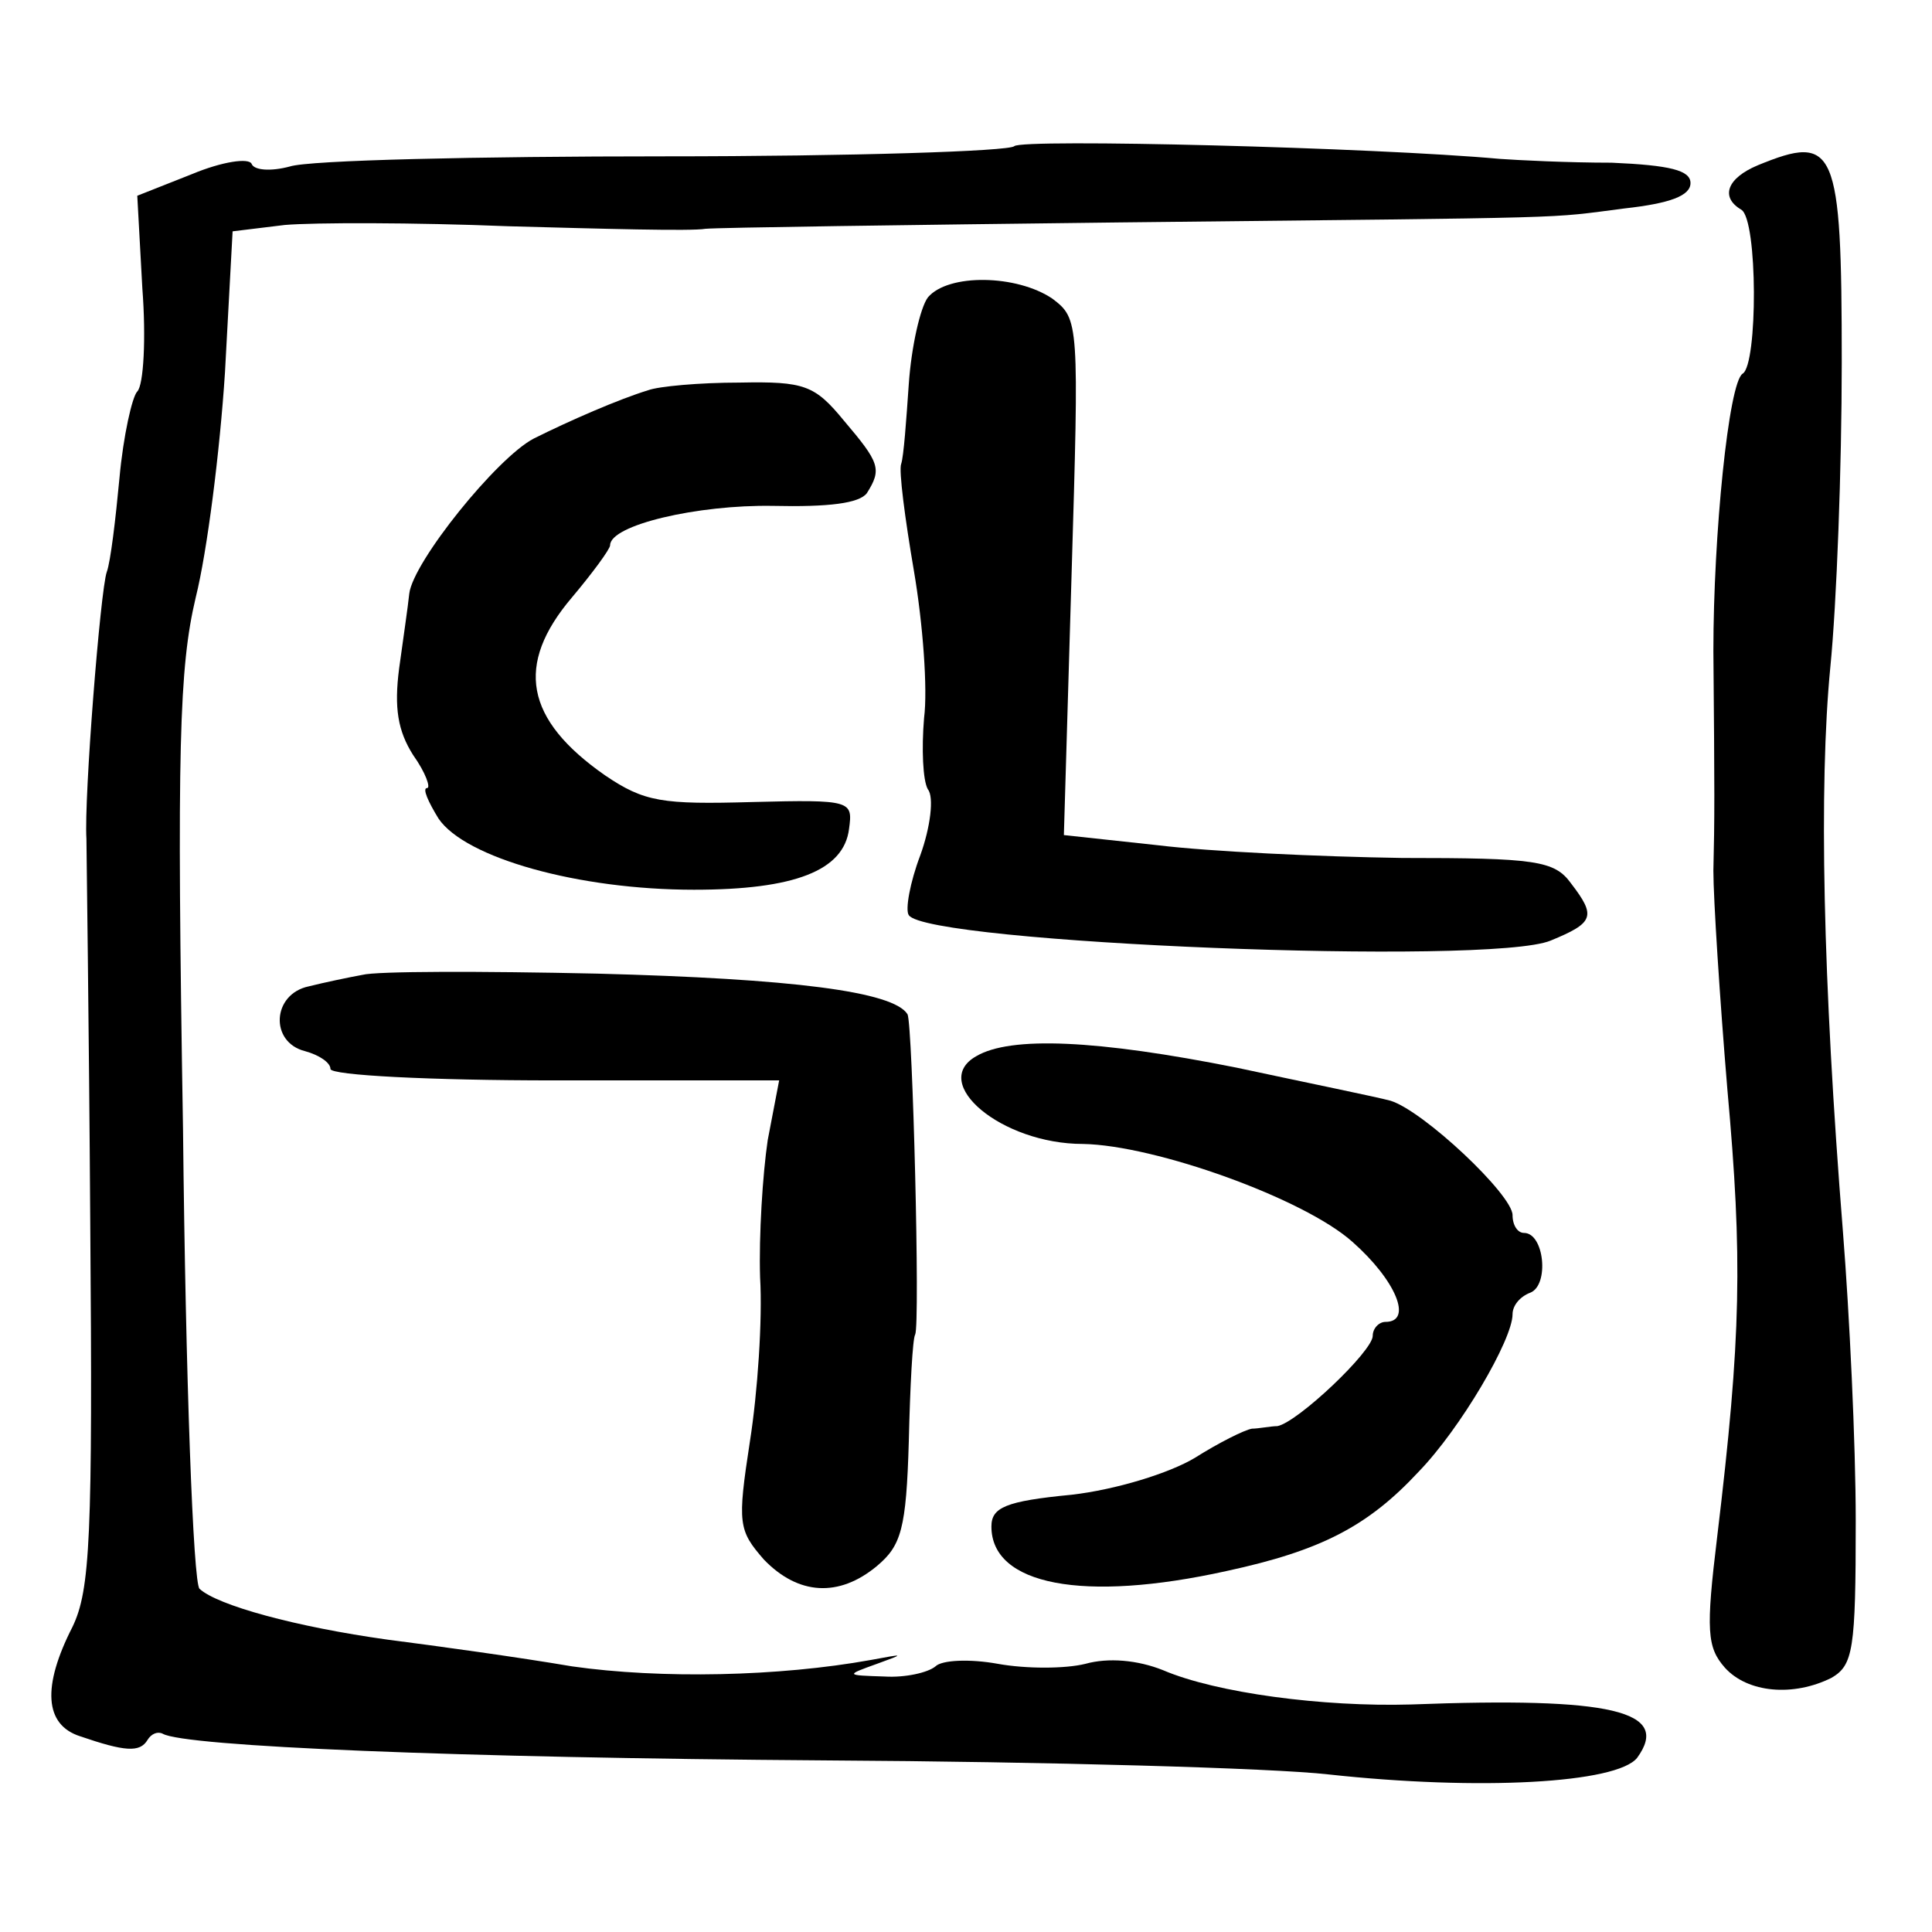 <?xml version="1.0" standalone="no"?>
<!DOCTYPE svg PUBLIC "-//W3C//DTD SVG 20010904//EN"
 "http://www.w3.org/TR/2001/REC-SVG-20010904/DTD/svg10.dtd">
<svg version="1.0" xmlns="http://www.w3.org/2000/svg"
 width="152pt" height="152pt" viewBox="0 0 152 152"
 preserveAspectRatio="xMidYMid meet">
<g transform="translate(0,152) scale(0.1,-0.1)"
fill="#000000" stroke="none">
<path d="M798 1405 c-4 -4 -128 -8 -275 -8 -147 0 -280 -3 -295 -8 -15 -4 -28
-3 -30 2 -2 5 -23 2 -47 -8 l-43 -17 4 -73 c3 -39 1 -76 -4 -81 -4 -4 -11 -35
-14 -68 -3 -32 -7 -66 -10 -74 -5 -14 -18 -178 -16 -210 0 -8 2 -144 3 -301 2
-249 0 -290 -14 -319 -24 -47 -22 -77 6 -86 35 -12 47 -13 53 -3 3 5 8 7 12 5
17 -10 231 -19 522 -21 173 -1 351 -6 395 -11 119 -13 227 -7 243 13 27 37
-20 48 -178 42 -69 -2 -153 9 -195 27 -20 8 -43 10 -61 5 -16 -4 -47 -4 -69 0
-22 4 -44 3 -49 -2 -6 -5 -24 -9 -40 -8 -31 1 -31 1 -6 10 22 8 22 8 -5 3 -72
-13 -165 -15 -235 -5 -41 7 -106 16 -145 21 -72 10 -134 27 -148 40 -5 4 -11
167 -13 361 -5 301 -3 364 10 419 9 36 19 115 23 177 l6 111 41 5 c23 2 102 2
176 -1 74 -2 144 -4 155 -2 11 1 157 3 325 5 372 4 335 3 398 11 36 4 52 10
52 20 0 10 -16 14 -62 16 -35 0 -74 2 -88 3 -99 9 -376 16 -382 10z"/>
<path d="M1383 1390 c-24 -10 -30 -25 -13 -35 13 -8 13 -122 1 -129 -11 -7
-23 -127 -23 -218 1 -113 1 -132 0 -173 0 -22 5 -100 11 -172 12 -133 11 -194
-8 -352 -9 -74 -8 -87 6 -103 18 -20 54 -23 84 -8 17 10 19 22 19 123 0 62 -5
164 -10 227 -16 200 -19 352 -10 445 5 50 9 157 9 240 0 170 -5 180 -66 155z"/>
<path d="M730 1286 c-6 -8 -13 -39 -15 -68 -2 -29 -4 -57 -6 -63 -2 -5 3 -43
10 -84 7 -41 11 -93 8 -116 -2 -24 -1 -49 3 -56 5 -6 2 -30 -6 -52 -8 -21 -12
-43 -9 -47 14 -22 457 -40 505 -20 34 14 36 19 16 45 -13 18 -28 20 -133 20
-65 1 -151 5 -192 10 l-74 8 6 203 c6 201 6 203 -15 219 -28 19 -82 20 -98 1z"/>
<path d="M510 1213 c-23 -7 -62 -24 -90 -38 -29 -15 -95 -97 -98 -122 -1 -10
-5 -37 -8 -59 -4 -31 -1 -49 11 -68 10 -14 14 -26 11 -26 -4 0 1 -11 9 -24 21
-31 110 -56 201 -56 79 0 118 15 122 48 3 22 2 23 -76 21 -71 -2 -85 0 -116
21 -63 44 -71 87 -26 140 16 19 30 38 30 41 0 16 69 32 128 31 44 -1 68 2 74
10 12 19 10 24 -18 57 -23 28 -31 31 -82 30 -32 0 -64 -3 -72 -6z"/>
<path d="M285 753 c-11 -2 -30 -6 -42 -9 -29 -6 -31 -44 -3 -51 11 -3 20 -9
20 -14 0 -5 79 -9 176 -9 l177 0 -9 -47 c-4 -27 -7 -75 -6 -108 2 -33 -2 -91
-8 -129 -10 -65 -9 -70 11 -93 27 -28 59 -30 89 -5 19 16 23 29 25 98 1 43 3
81 5 84 4 8 -2 244 -6 252 -11 18 -91 28 -244 32 -91 2 -174 2 -185 -1z"/>
<path d="M768 689 c-37 -21 20 -69 84 -69 57 -1 174 -43 212 -77 34 -30 48
-63 26 -63 -5 0 -10 -5 -10 -11 0 -12 -59 -68 -75 -71 -5 0 -15 -2 -20 -2 -6
-1 -26 -11 -45 -23 -20 -12 -62 -25 -97 -29 -52 -5 -63 -10 -63 -25 0 -46 72
-60 185 -35 74 16 111 35 151 78 33 34 74 104 74 124 0 7 6 14 14 17 15 6 11
47 -5 47 -5 0 -9 6 -9 14 0 16 -70 82 -96 90 -11 3 -65 14 -121 26 -110 22
-178 25 -205 9z"/>
</g>
</svg>
